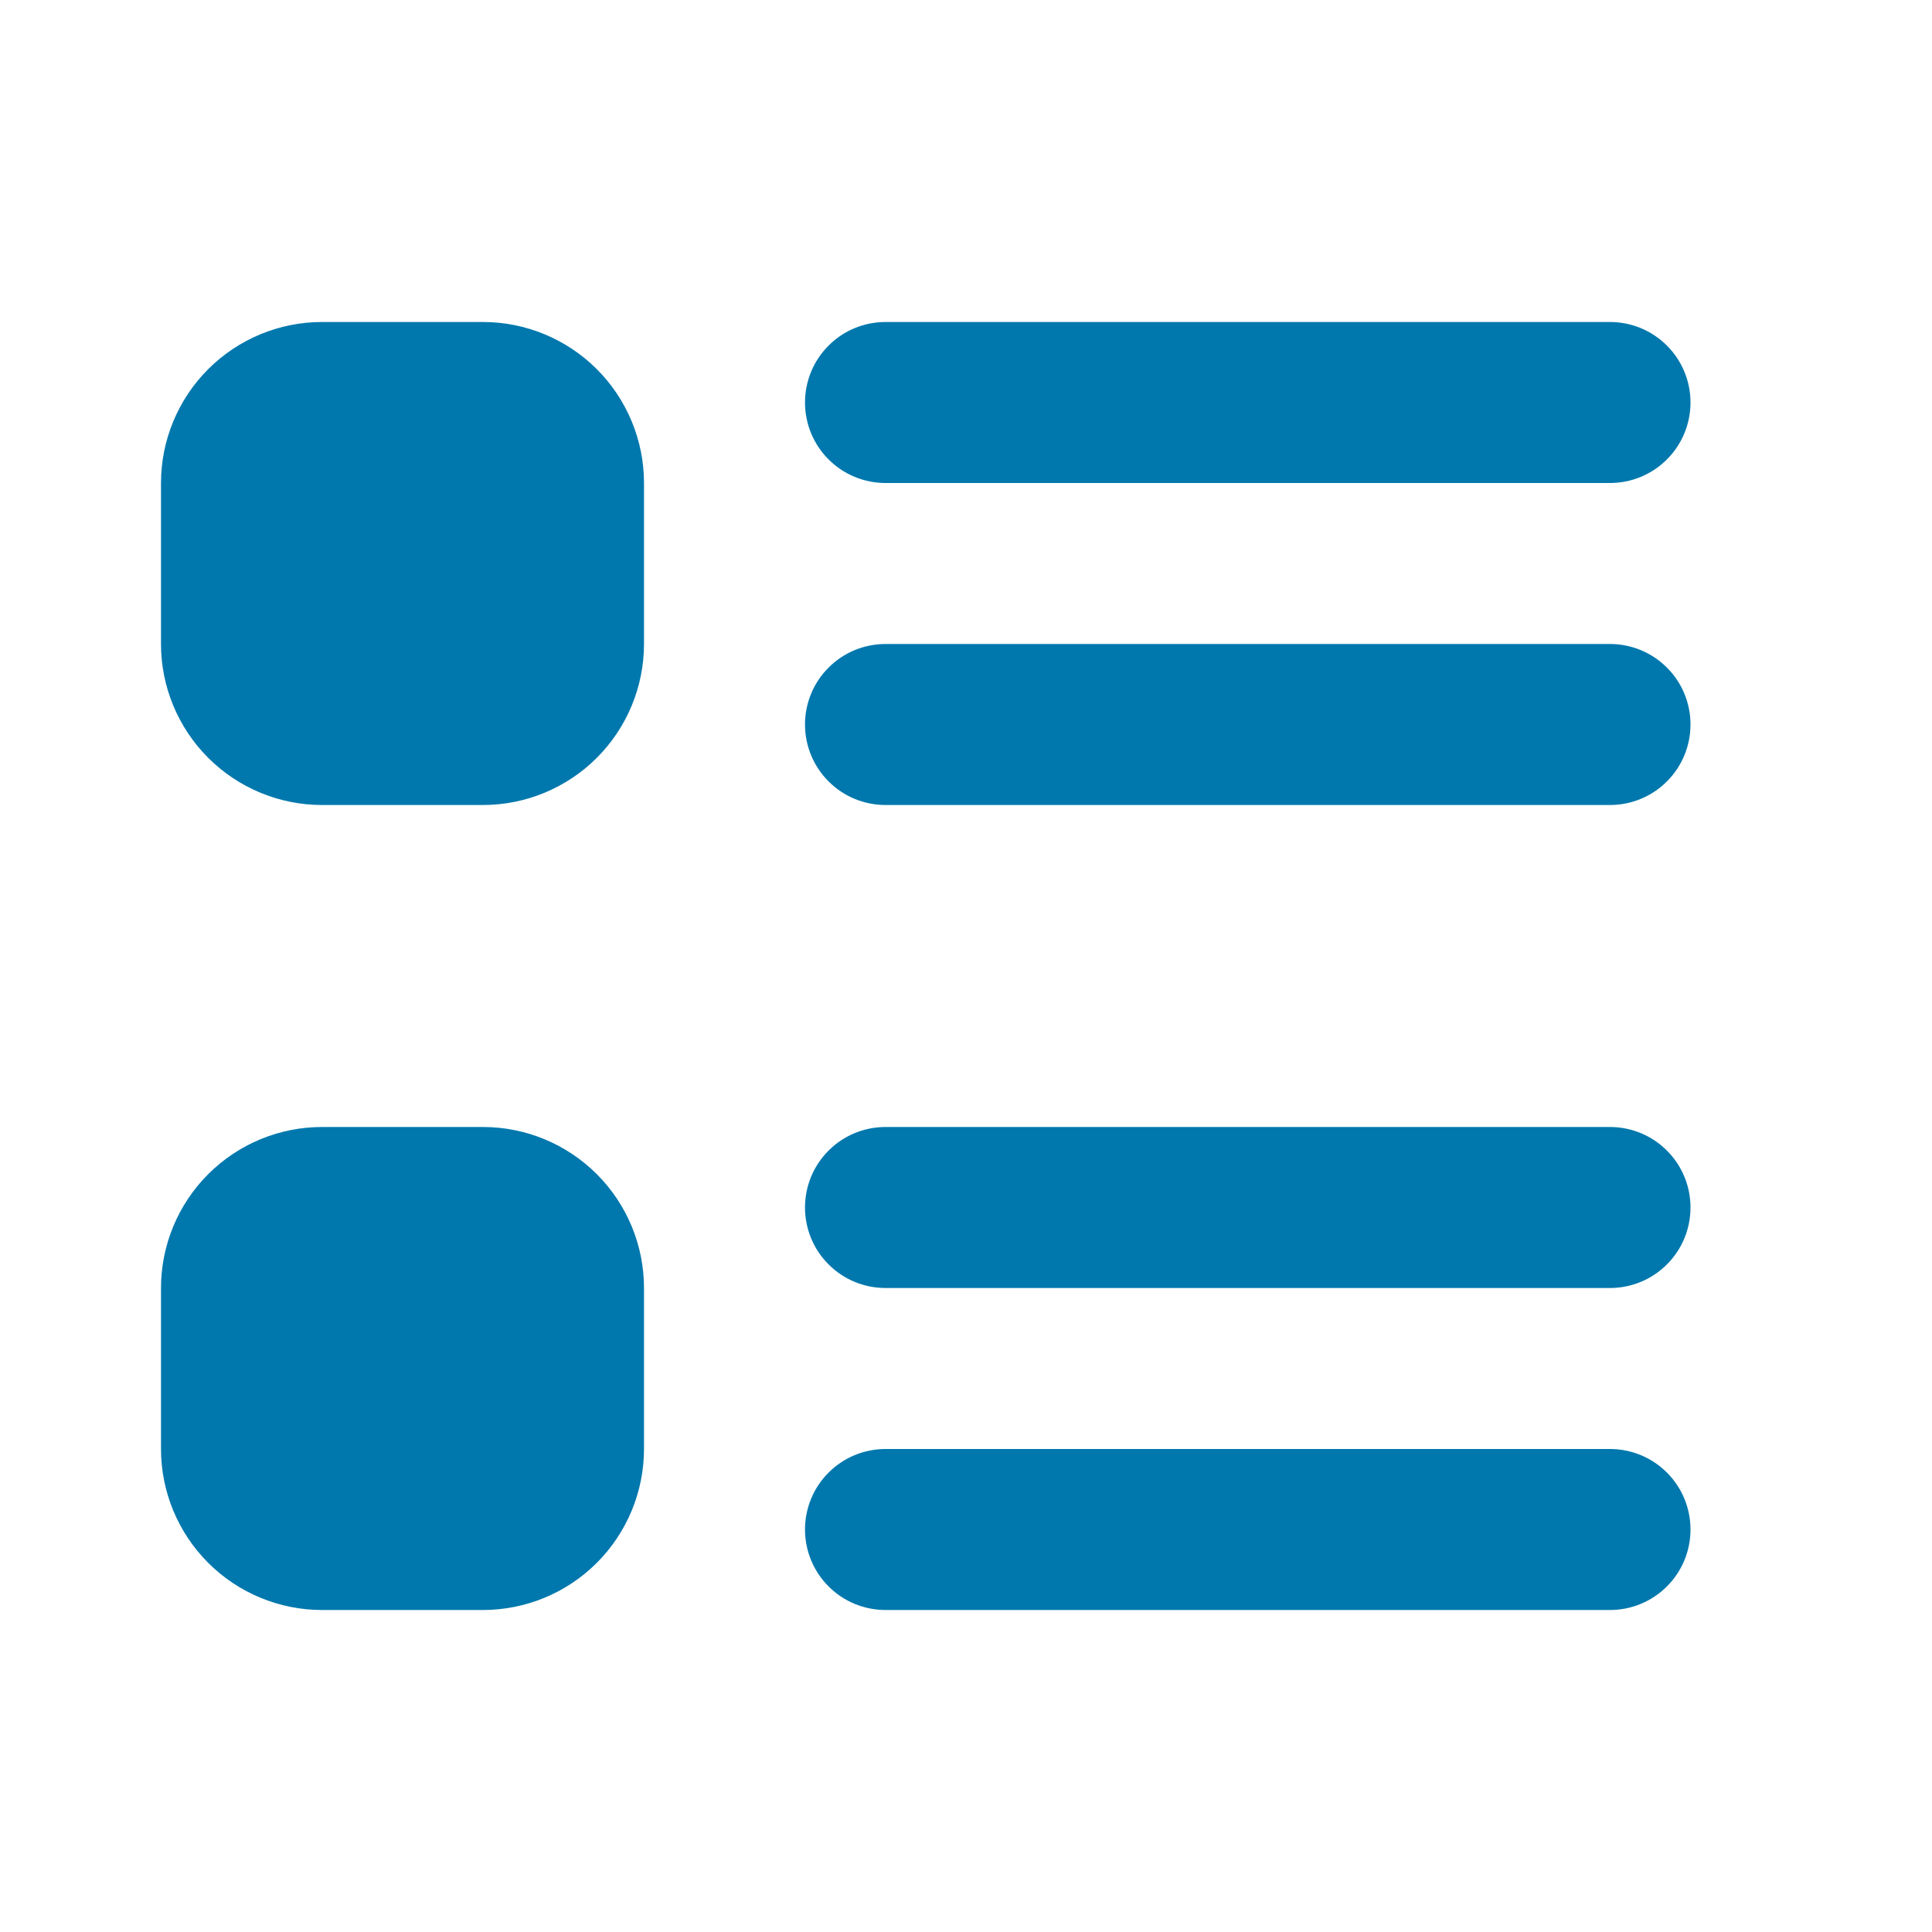 <svg width="24" height="24" viewBox="0 0 24 24" fill="none" xmlns="http://www.w3.org/2000/svg">
<path d="M11 6H20C20.265 6 20.52 5.895 20.707 5.707C20.895 5.52 21 5.265 21 5C21 4.735 20.895 4.48 20.707 4.293C20.52 4.105 20.265 4 20 4H11C10.735 4 10.48 4.105 10.293 4.293C10.105 4.48 10 4.735 10 5C10 5.265 10.105 5.52 10.293 5.707C10.48 5.895 10.735 6 11 6ZM6 4H4C3.47 4 2.961 4.211 2.586 4.586C2.211 4.961 2 5.47 2 6V8C2 8.53 2.211 9.039 2.586 9.414C2.961 9.789 3.47 10 4 10H6C6.53 10 7.039 9.789 7.414 9.414C7.789 9.039 8 8.53 8 8V6C8 5.47 7.789 4.961 7.414 4.586C7.039 4.211 6.53 4 6 4ZM6 14H4C3.47 14 2.961 14.211 2.586 14.586C2.211 14.961 2 15.47 2 16V18C2 18.53 2.211 19.039 2.586 19.414C2.961 19.789 3.47 20 4 20H6C6.53 20 7.039 19.789 7.414 19.414C7.789 19.039 8 18.53 8 18V16C8 15.47 7.789 14.961 7.414 14.586C7.039 14.211 6.53 14 6 14ZM20 8H11C10.735 8 10.48 8.105 10.293 8.293C10.105 8.48 10 8.735 10 9C10 9.265 10.105 9.52 10.293 9.707C10.48 9.895 10.735 10 11 10H20C20.265 10 20.52 9.895 20.707 9.707C20.895 9.52 21 9.265 21 9C21 8.735 20.895 8.48 20.707 8.293C20.52 8.105 20.265 8 20 8ZM20 14H11C10.735 14 10.48 14.105 10.293 14.293C10.105 14.48 10 14.735 10 15C10 15.265 10.105 15.52 10.293 15.707C10.48 15.895 10.735 16 11 16H20C20.265 16 20.52 15.895 20.707 15.707C20.895 15.52 21 15.265 21 15C21 14.735 20.895 14.48 20.707 14.293C20.52 14.105 20.265 14 20 14ZM20 18H11C10.735 18 10.48 18.105 10.293 18.293C10.105 18.48 10 18.735 10 19C10 19.265 10.105 19.52 10.293 19.707C10.48 19.895 10.735 20 11 20H20C20.265 20 20.52 19.895 20.707 19.707C20.895 19.52 21 19.265 21 19C21 18.735 20.895 18.48 20.707 18.293C20.52 18.105 20.265 18 20 18Z" fill="#0078AD"/>
</svg>
